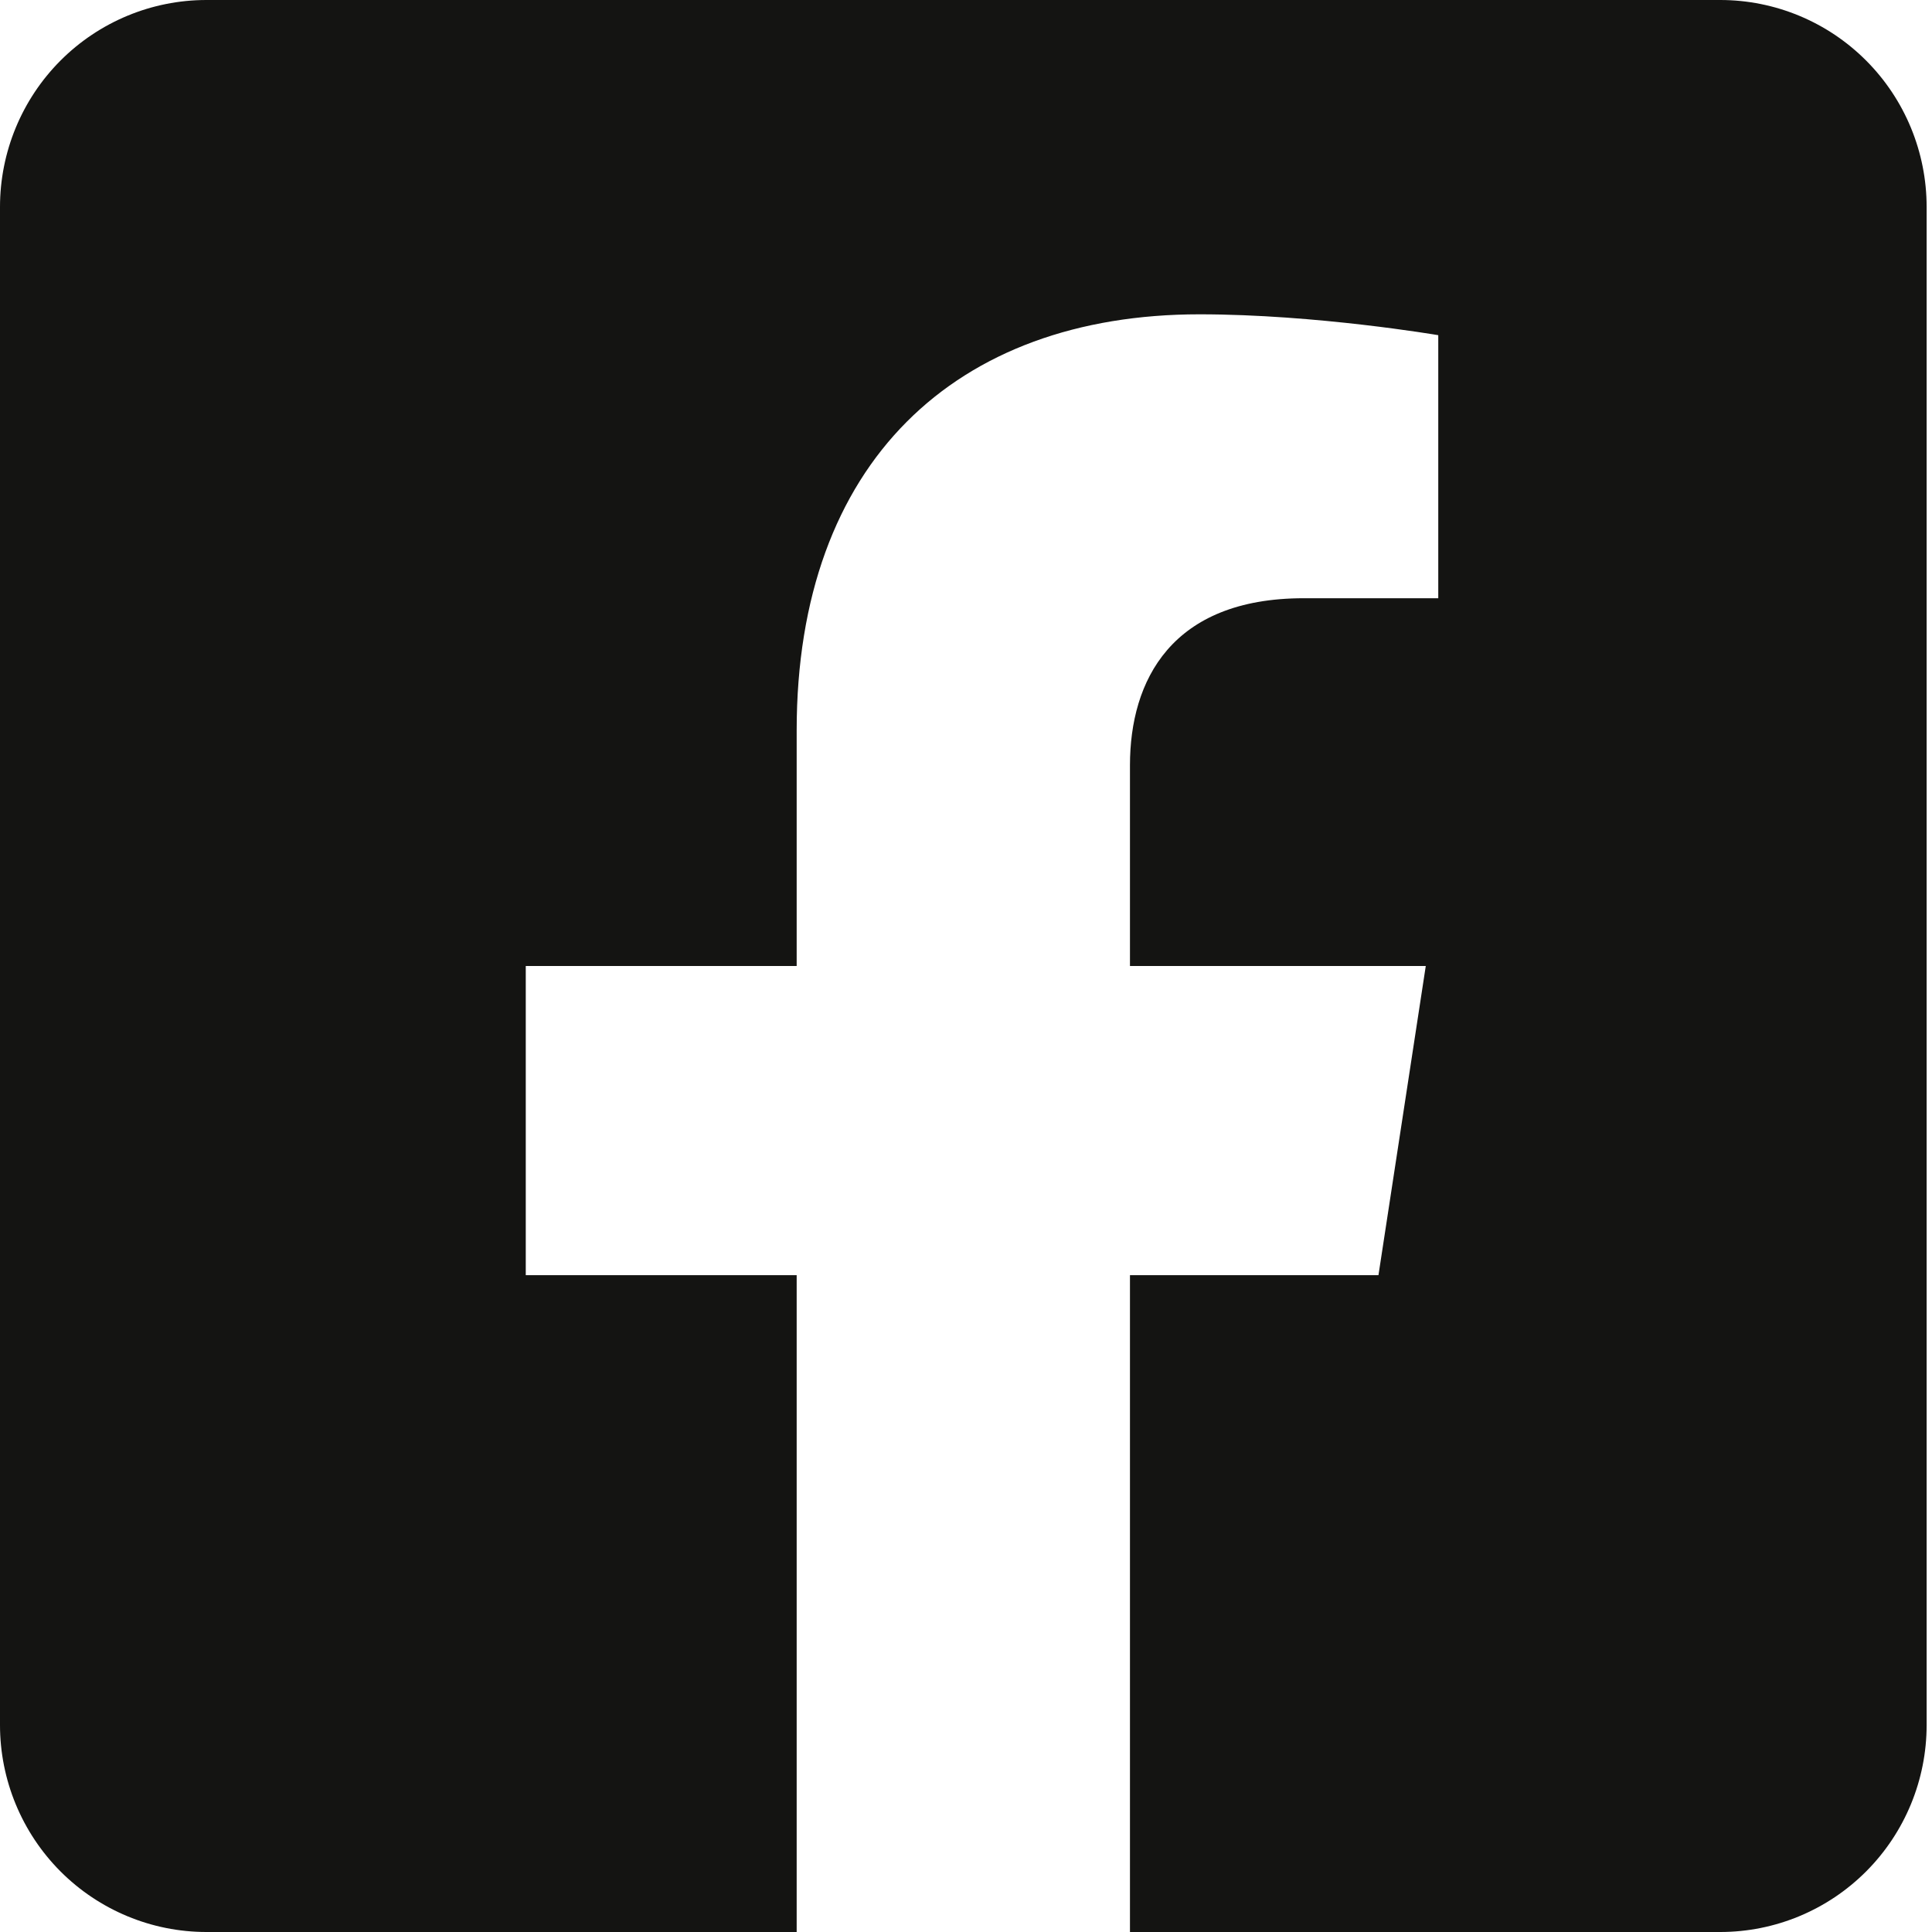 <svg width="45" height="45" viewBox="0 0 45 45" fill="none" xmlns="http://www.w3.org/2000/svg">
<path d="M40.067 0H4.808C3.533 0 2.31 0.508 1.408 1.412C0.507 2.316 0 3.543 0 4.821L0 40.179C0 41.457 0.507 42.684 1.408 43.588C2.31 44.492 3.533 45 4.808 45H18.556V29.701H12.246V22.5H18.556V17.012C18.556 10.769 22.262 7.321 27.939 7.321C30.657 7.321 33.5 7.807 33.5 7.807V13.934H30.368C27.282 13.934 26.319 15.854 26.319 17.824V22.5H33.209L32.107 29.701H26.319V45H40.067C41.343 45 42.565 44.492 43.467 43.588C44.369 42.684 44.875 41.457 44.875 40.179V4.821C44.875 3.543 44.369 2.316 43.467 1.412C42.565 0.508 41.343 0 40.067 0Z" fill="#141412"/>
</svg>

